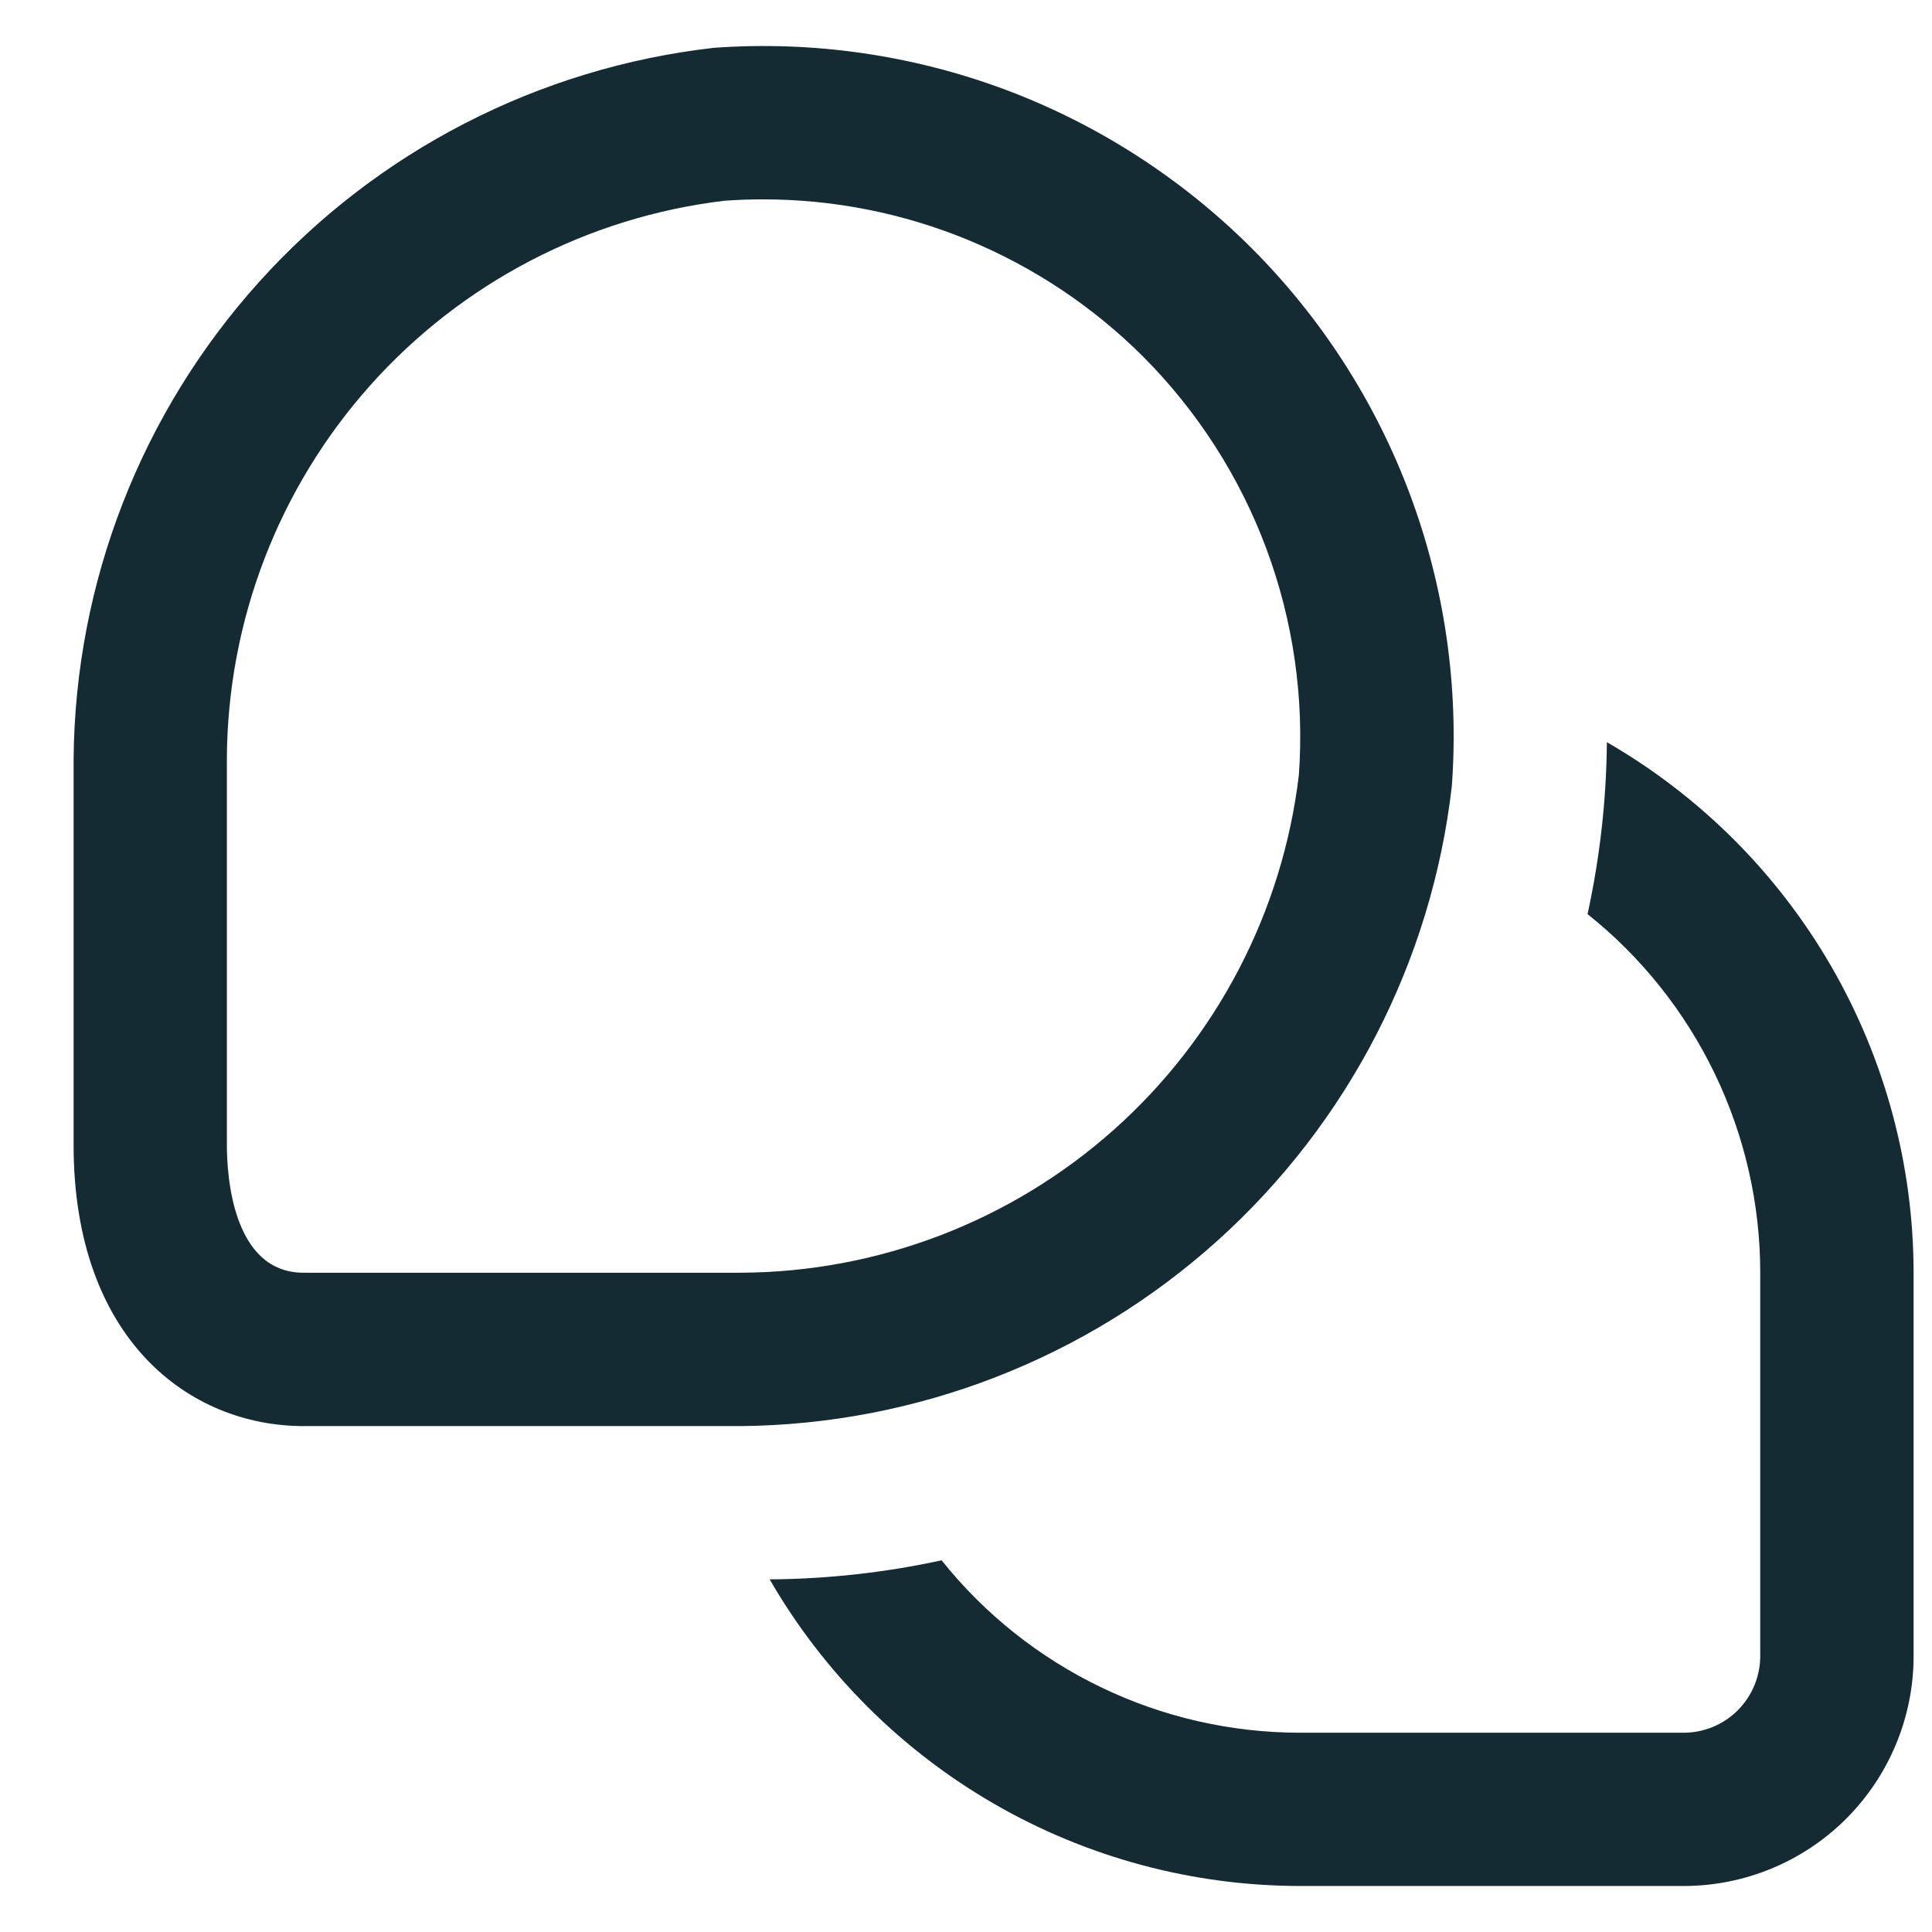 <svg xmlns="http://www.w3.org/2000/svg" width="21" height="21" viewBox="0 0 21 21" fill="none">
  <path d="M20.8 13.834V18C20.8 18.664 20.536 19.299 20.068 19.768C19.599 20.237 18.963 20.5 18.3 20.5H14.133C12.964 20.499 11.816 20.191 10.804 19.606C9.792 19.021 8.951 18.18 8.366 17.167C8.995 17.163 9.621 17.093 10.235 16.96C10.702 17.545 11.296 18.017 11.97 18.341C12.645 18.666 13.384 18.834 14.133 18.834H18.3C18.521 18.834 18.733 18.746 18.889 18.59C19.045 18.433 19.133 18.221 19.133 18V13.834C19.133 13.085 18.964 12.346 18.639 11.671C18.314 10.996 17.842 10.403 17.256 9.936C17.39 9.322 17.461 8.696 17.466 8.067C18.479 8.652 19.32 9.492 19.905 10.504C20.49 11.517 20.799 12.665 20.8 13.834ZM15.781 8.543C15.859 7.469 15.704 6.392 15.329 5.383C14.953 4.374 14.365 3.458 13.604 2.697C12.842 1.936 11.926 1.347 10.918 0.971C9.909 0.596 8.831 0.442 7.757 0.52C5.855 0.737 4.097 1.642 2.816 3.065C1.534 4.488 0.817 6.331 0.8 8.246L0.8 12.445C0.8 14.556 2.056 15.501 3.3 15.501H8.05C9.965 15.484 11.809 14.768 13.233 13.486C14.657 12.204 15.563 10.446 15.781 8.543ZM12.425 3.876C13.016 4.469 13.474 5.182 13.766 5.967C14.058 6.752 14.178 7.591 14.118 8.426C13.94 9.913 13.225 11.283 12.108 12.279C10.99 13.275 9.547 13.828 8.05 13.834H3.3C2.526 13.834 2.466 12.771 2.466 12.445V8.246C2.473 6.749 3.027 5.307 4.023 4.19C5.019 3.074 6.389 2.359 7.875 2.182C8.013 2.172 8.151 2.167 8.29 2.167C9.058 2.166 9.818 2.317 10.527 2.61C11.237 2.904 11.882 3.334 12.425 3.876Z" fill="#142B33"/>
</svg>